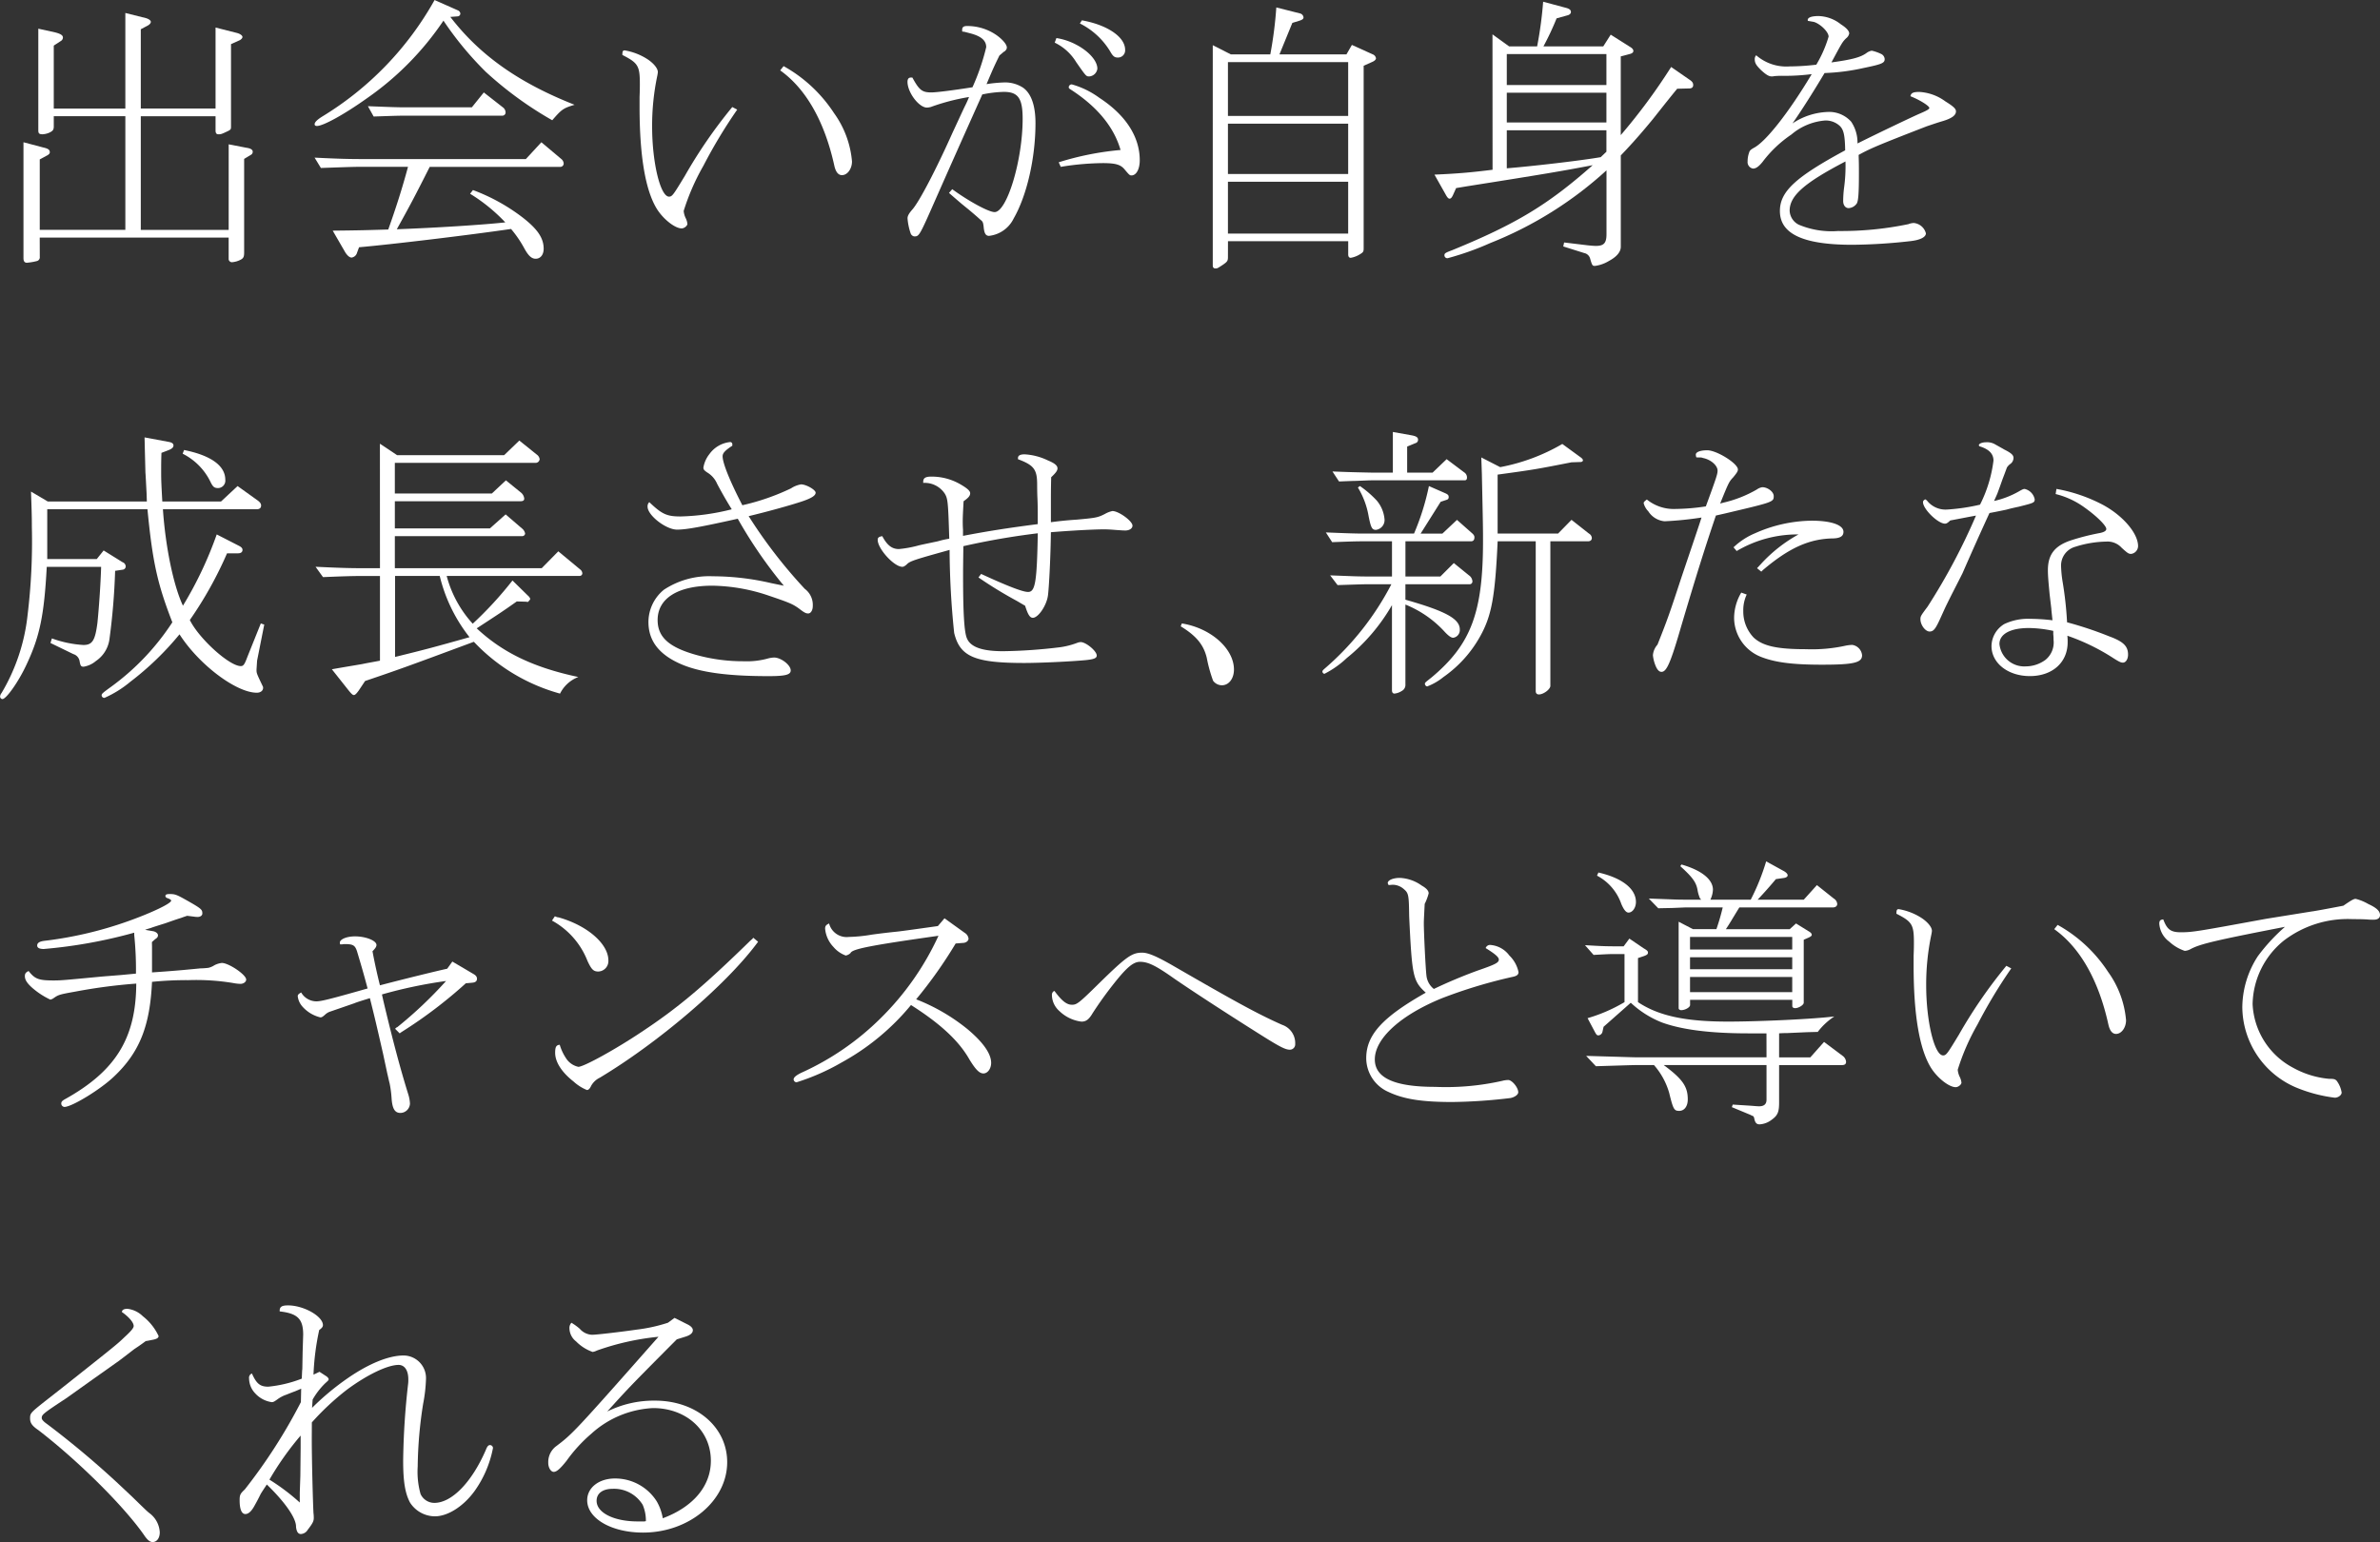 <svg xmlns="http://www.w3.org/2000/svg" width="299.264" height="193.928" viewBox="0 0 299.264 193.928"><rect x="0" y="0" width="299.264" height="193.928" fill="#333333" stroke="none"/><g fill="#fff"><path data-name="パス 408" d="M5.003 32.288a.487.487 0 01-.36.54 7.663 7.663 0 01-1.26.216c-.287 0-.431-.18-.431-.576V17.89l2.447.647c.648.145.864.289.864.612 0 .144-.108.288-.4.432l-.865.468v8.855h10.763v-14.29h-9v1.3c0 .432-.144.576-.612.792a2.458 2.458 0 01-.791.18c-.433 0-.541-.108-.541-.5V3.607l2.124.468c.684.18.971.36.971.648a.5.5 0 01-.214.4l-.937.612v7.919h9V1.632l2.592.647c.359.108.611.289.611.469 0 .144-.107.287-.324.431l-.936.5v9.971h9.4V3.463l2.7.685c.4.107.684.323.684.5 0 .144-.144.288-.324.4l-1.116.5v10.259c0 .432 0 .468-.324.648-.9.432-.936.432-1.26.432-.252 0-.36-.144-.36-.5v-1.764h-9.4v14.29h11.051V18.15l2.233.433c.539.071.791.252.791.5a.442.442 0 01-.18.359l-.9.54v11.771c0 .5-.073.684-.36.864a2.784 2.784 0 01-1.187.36.423.423 0 01-.4-.36v-2.736H4.995z"/><path data-name="パス 409" d="M57.561 1.296a.5.5 0 01.324.4.356.356 0 01-.324.36l-.936.071c3.707 4.824 8.6 8.28 15.622 11.051-1.44.432-1.62.576-2.807 1.944a45.667 45.667 0 01-8.352-6.083 41.3 41.3 0 01-5.326-6.443 37.06 37.06 0 01-9.611 9.755c-2.88 2.051-5.508 3.491-6.3 3.491-.18 0-.289-.072-.289-.216 0-.252.289-.54.9-.936A39.973 39.973 0 0054.645.004zM68.073 17.89l2.482 2.087a.8.8 0 01.324.576.425.425 0 01-.467.432H54.034c-1.98 3.924-2.484 4.86-4.139 7.847 4.859-.18 10.618-.54 13.642-.864a21.531 21.531 0 00-4.427-3.6l.359-.468a24.02 24.02 0 016.3 3.491c1.836 1.44 2.592 2.556 2.592 3.888 0 .756-.4 1.26-1.008 1.26-.5 0-.9-.36-1.4-1.26a14.463 14.463 0 00-1.692-2.484c-5.435.792-15.046 1.944-19.113 2.3l-.252.684a.83.83 0 01-.684.612c-.252 0-.541-.252-.793-.648l-1.583-2.736c3.708-.036 4.464-.072 6.984-.144.972-2.735 1.727-5.075 2.483-7.883H45.75c-1.187 0-1.222 0-5.4.144l-.793-1.3c2.952.144 4.176.181 6.191.181h20.374zm-7.237-6.264l2.485 1.944a.849.849 0 01.252.576.4.4 0 01-.4.4H51.05c-1.044 0-1.944.036-4.067.108l-.721-1.3c2.737.108 3.708.144 4.788.144h8.279z"/><path data-name="パス 410" d="M92.698 13.786a63.457 63.457 0 00-4.248 7.055 28.492 28.492 0 00-2.483 5.688 2.58 2.58 0 00.287.971 2.2 2.2 0 01.18.648c0 .252-.4.576-.719.576-.828 0-2.268-1.116-3.095-2.412-1.441-2.3-2.2-6.587-2.2-12.886v-1.223c.036-.865.036-1.4.036-1.621 0-2.3-.216-2.663-2.2-3.671 0-.468.071-.576.287-.576a7.589 7.589 0 012.988 1.188c.756.54 1.188 1.116 1.188 1.548a3.758 3.758 0 01-.072.467 30.463 30.463 0 00-.648 6.372c0 4.571 1.044 8.819 2.124 8.819.4 0 .539-.216 1.98-2.592a61.407 61.407 0 015.975-8.675zm5.832-5.471a18.02 18.02 0 016.334 5.9 12.16 12.16 0 012.267 6.083c0 .936-.575 1.728-1.26 1.728-.466 0-.791-.4-.97-1.224-1.225-5.543-3.565-9.646-6.8-11.95z"/><path data-name="パス 411" d="M119.735 23.793c2.015 1.476 4.571 2.88 5.327 2.88 1.548 0 3.527-6.515 3.527-11.735 0-2.591-.575-3.383-2.376-3.383a14.84 14.84 0 00-2.7.323c-.216.5-.468 1.044-.756 1.692l-1.691 3.779-1.764 3.96-1.512 3.42c-2.2 5-2.2 5-2.843 5a.582.582 0 01-.433-.36 7.453 7.453 0 01-.4-1.908c0-.287.143-.575.576-1.079.863-.936 3.023-5.076 5.111-9.755.791-1.692 1.295-2.808 1.547-3.312.18-.36.36-.756.5-1.115a26.829 26.829 0 00-4.822 1.259 2.492 2.492 0 01-.469.072c-1.008 0-2.447-1.908-2.447-3.239 0-.361.143-.54.431-.54h.18c.864 1.583 1.224 1.871 2.376 1.871.647 0 2.663-.252 5.183-.648a28.246 28.246 0 001.728-5.039c0-.828-.611-1.368-1.943-1.728l-.829-.216a.7.7 0 01-.251-.036v-.215c0-.325.179-.469.611-.469a6.437 6.437 0 013.816 1.224c.719.54 1.188 1.116 1.188 1.476 0 .18-.072.288-.252.468l-.18.108c-.108.108-.289.252-.5.432-.684 1.4-.828 1.728-1.62 3.6a17.627 17.627 0 012.34-.215 4.163 4.163 0 012.231.648c1.044.719 1.584 2.267 1.584 4.463 0 4.392-1.08 9.107-2.736 11.986a3.921 3.921 0 01-3.1 2.2c-.431 0-.611-.324-.683-1.152-.073-.575-.108-.648-.432-.9-.432-.4-.9-.791-1.367-1.187l-.973-.792c-.756-.648-1.3-1.116-1.584-1.368zm13.1-19.006a7.859 7.859 0 012.412.792c1.621.828 2.737 2.052 2.737 3.06a1.113 1.113 0 01-1.008.972c-.4 0-.4 0-1.656-1.8a6.414 6.414 0 00-2.7-2.448zm.289 15.623a36.725 36.725 0 017.775-1.548c-.827-2.88-2.915-5.436-6.263-7.6-.181-.107-.252-.18-.252-.288a.37.37 0 01.4-.359 10.786 10.786 0 013.456 1.691c3.31 2.16 5.074 4.9 5.074 7.848 0 1.115-.432 1.907-1.043 1.907-.217 0-.288-.072-.864-.756-.5-.612-1.152-.792-2.772-.792a34.6 34.6 0 00-4.823.4l-.432.072zm2.915-17.854c3.205.576 5.436 2.087 5.436 3.707a.9.9 0 01-.937.972c-.4 0-.611-.18-.935-.756a9.309 9.309 0 00-3.816-3.527z"/><path data-name="パス 412" d="M154.403 32.324c0 .468-.073.576-.576.936-.756.5-.756.5-1.008.5-.216 0-.324-.144-.324-.36V5.683l2.267 1.152h4.968a51.044 51.044 0 00.756-5.9l2.987.756a.568.568 0 01.432.5c0 .179-.143.288-.467.4l-.937.288-1.62 3.959h8.424l.684-1.188 2.627 1.188a.621.621 0 01.4.5c0 .144-.18.324-.432.432l-1.116.5v23c0 .36-.071.468-.431.684a3.228 3.228 0 01-1.189.468q-.322 0-.323-.432v-1.656h-15.118zm15.118-17.746V7.811h-15.118v6.767zm-15.118 7.307h15.118V15.55h-15.118zm0 7.487h15.118v-6.515h-15.118z"/><path data-name="パス 413" d="M187.666 4.319l2.088 1.512h3.528a49.889 49.889 0 00.756-5.615l2.951.792c.361.108.541.252.541.5 0 .18-.145.324-.361.4l-1.44.4a35.07 35.07 0 01-1.655 3.527h7.522l.937-1.476 2.448 1.548c.252.144.4.324.4.5s-.143.288-.36.36l-1.224.324v9.9a74.453 74.453 0 006.335-8.567l2.34 1.62c.324.216.432.4.432.648 0 .287-.18.431-.5.431l-1.512.037q-.808.972-3.023 3.779c-1.153 1.4-2.34 2.807-4.068 4.607v11.483c0 .648-.5 1.26-1.511 1.8a4.538 4.538 0 01-1.728.612c-.324 0-.36-.036-.612-.9a.967.967 0 00-.756-.72l-2.628-.828.108-.5 2.988.36c.36.036.756.072 1.008.072 1.007 0 1.332-.36 1.332-1.476v-8.027a47.663 47.663 0 01-14.615 9.143 36.048 36.048 0 01-5.363 1.908.369.369 0 01-.4-.36c0-.252.107-.324.971-.648 8.1-3.312 12.1-5.759 17.674-10.691-3.96.756-6.083 1.116-15.874 2.664l-1.3.216-.324.72c-.18.432-.323.612-.5.612-.144 0-.288-.144-.5-.54l-1.4-2.484c3.239-.144 4.642-.288 7.306-.612zm1.8 6.372h12.527V6.803h-12.527zm0 4.715h12.527v-3.744h-12.527zm0 5.759c3.167-.252 9.359-.972 11.807-1.4l.72-.684v-2.7h-12.527z"/><path data-name="パス 414" d="M231.299 15.802a2.61 2.61 0 00-1.8-.648 7.446 7.446 0 00-4.247 1.764 15.131 15.131 0 00-3.635 3.455c-.468.576-.828.828-1.188.828a.822.822 0 01-.683-.9 3.2 3.2 0 01.179-1.079c.072-.252.144-.36.576-.612 1.512-.756 4.427-4.464 7.307-9.287a26.836 26.836 0 01-3.492.215 9.893 9.893 0 00-1.223.037 1.235 1.235 0 01-.324.036c-.36 0-.756-.252-1.368-.828-.576-.576-.756-.864-.756-1.332a.673.673 0 01.18-.5 5.761 5.761 0 004.212 1.4 29.187 29.187 0 003.347-.216 15.26 15.26 0 001.547-3.528c0-.575-.971-1.548-1.8-1.836-.144-.035-.36-.071-.793-.144a.179.179 0 01-.035-.108c0-.323.5-.5 1.367-.5a4.7 4.7 0 012.809 1.043c.684.433 1.043.829 1.043 1.152a1.021 1.021 0 01-.4.612c-.467.468-.5.54-1.836 3.024 2.628-.36 3.708-.648 4.464-1.224a1.555 1.555 0 01.612-.252 5.478 5.478 0 011.152.4.77.77 0 01.468.648c0 .5-.323.648-2.592 1.116a26.477 26.477 0 01-4.968.648c-1.547 2.591-2.951 4.787-4.031 6.335a8.493 8.493 0 014.392-1.44 3.717 3.717 0 012.987 1.224 4.711 4.711 0 01.793 2.736c2.592-1.3 7.127-3.456 7.81-3.744.936-.4 1.224-.576 1.224-.72 0-.252-1.188-1.008-2.376-1.475.072-.4.324-.54 1.116-.54a6.089 6.089 0 013.276 1.187c1.044.648 1.332.936 1.332 1.26 0 .5-.54.9-1.8 1.26-.72.216-1.224.4-1.871.612-6.119 2.375-7.056 2.771-8.568 3.6.036 1.079.036 1.547.036 2.3 0 2.556-.072 3.384-.251 3.78a1.329 1.329 0 01-1.044.612c-.4 0-.685-.361-.685-.9a14.669 14.669 0 01.108-1.62 19.9 19.9 0 00.181-3.348c-5.184 2.7-7.019 4.32-7.019 6.192a2.062 2.062 0 001.151 1.763 10.643 10.643 0 004.932.792 41.425 41.425 0 008.854-.864 1.955 1.955 0 01.684-.144 1.742 1.742 0 011.512 1.3c0 .468-.684.828-1.872.972a68.784 68.784 0 01-7.379.468c-6.191 0-9.107-1.368-9.107-4.247 0-2.448 1.944-4.248 8.207-7.632-.031-1.987-.211-2.639-.715-3.103z"/><path data-name="パス 415" d="M6.011 63.071h12.454l-.035-1.08c-.072-1.3-.108-2.16-.144-2.556l-.073-2.879-.035-1.548 3.095.576q.54.108.54.432c0 .216-.145.4-.576.576l-.936.36c-.036 1.08-.036 1.511-.036 2.231 0 1.044 0 1.3.144 3.888h7.379l2.087-1.944 2.557 1.836c.287.216.4.4.4.612 0 .288-.18.468-.54.468H20.485c.324 4.751 1.332 9.61 2.519 12.13a47.953 47.953 0 004.248-8.963l2.879 1.476c.252.144.361.288.361.468 0 .288-.216.432-.575.432h-1.369a48.2 48.2 0 01-4.679 8.387c1.151 2.339 4.967 5.795 6.407 5.795.324 0 .469-.18.828-1.152l1.691-4.211.432.144-.9 4.535-.072 1.116c0 .468 0 .468.791 2.124a.323.323 0 01.036.18c0 .36-.323.612-.791.612-2.592 0-7.272-3.528-9.719-7.343a37.075 37.075 0 01-6.192 5.975 13.722 13.722 0 01-3.239 2.016.332.332 0 01-.36-.324c0-.18.108-.288 1.152-1.044a30.785 30.785 0 007.738-8.135c-1.871-4.824-2.482-7.523-3.13-14.218h-12.6v6.263h6.227l.864-1.08 2.376 1.476a.587.587 0 01.4.54.419.419 0 01-.359.4l-.972.144a83.442 83.442 0 01-.72 8.639 3.939 3.939 0 01-1.692 2.7 3.194 3.194 0 01-1.548.72c-.324 0-.4-.108-.5-.648a1.124 1.124 0 00-.791-.936l-2.881-1.4.181-.575a13.9 13.9 0 003.96.827c1.115 0 1.475-.54 1.764-2.771.179-1.728.4-4.788.466-7.055H5.879c-.325 6.047-.865 8.711-2.52 12.238-.973 2.124-2.557 4.392-3.06 4.392a.317.317 0 01-.288-.324.766.766 0 01.18-.432 24.224 24.224 0 003.275-9.791 76.943 76.943 0 00.541-11.087c0-1.475-.037-2.34-.109-4.463zm17.134-6.479c3.383.683 5.184 1.979 5.184 3.743a.933.933 0 01-.9 1.044c-.468 0-.648-.144-.935-.72a7.734 7.734 0 00-3.528-3.6z"/><path data-name="パス 416" d="M47.771 55.8l2.159 1.44h13.463l1.908-1.836 2.195 1.763a.863.863 0 01.36.577.509.509 0 01-.5.467H49.647v3.852h12.2l1.764-1.656 1.907 1.548a1.119 1.119 0 01.4.756c0 .216-.145.324-.469.324h-15.8v3.419h11.95l1.98-1.763 2.051 1.763a1.066 1.066 0 01.4.648.367.367 0 01-.4.324H49.649v4.032h18.465l2.088-2.124 2.736 2.268a.672.672 0 01.287.5.332.332 0 01-.359.324h-16.7a14.289 14.289 0 003.275 6.011 46.486 46.486 0 005-5.435l1.944 1.907a.917.917 0 01.288.4c0 .108-.288.432-.359.4l-.108-.036-1.224-.036c-1.836 1.3-2.34 1.62-5.04 3.384 3.276 3.06 7.163 4.931 12.778 6.119a4.274 4.274 0 00-2.3 2.088 23.422 23.422 0 01-10.836-6.516c-8.531 3.168-9.43 3.492-13.678 4.932l-.792 1.188c-.288.4-.468.576-.612.576s-.288-.108-.719-.648l-2.053-2.592c1.4-.252 2.52-.432 3.779-.648.865-.18 1.153-.216 2.269-.432V72.434h-1.836c-1.62 0-2.7.036-5.327.144l-.936-1.3c3.131.144 4.175.18 6.263.18h1.836zm1.907 16.63v10.186c3.96-.972 4.752-1.187 9.36-2.483a19.949 19.949 0 01-3.745-7.7z"/><path data-name="パス 417" d="M92.085 56.052c-.935.611-1.223.936-1.223 1.332 0 .863.935 3.167 2.483 6.154a28.7 28.7 0 006.12-2.123 3.264 3.264 0 011.26-.5c.647 0 1.835.684 1.835 1.044s-.5.684-1.655 1.08c-1.477.5-4.5 1.332-6.768 1.872a61.941 61.941 0 007.055 9.142 2.514 2.514 0 011.008 2.16c0 .54-.252.936-.576.936-.288 0-.5-.108-1.151-.612-.793-.576-1.225-.756-3.889-1.656a22.873 22.873 0 00-7.018-1.224c-4.32 0-6.875 1.584-6.875 4.32 0 2.16 1.439 3.456 5 4.427a22.005 22.005 0 005.867.756 9.872 9.872 0 002.916-.324 3.481 3.481 0 01.863-.144c.864 0 2.088.936 2.088 1.62 0 .54-.647.72-2.771.72-4.967 0-8.351-.432-10.762-1.4-2.916-1.188-4.356-2.951-4.356-5.4a5.255 5.255 0 011.944-4.067 10.345 10.345 0 016.154-1.692 32.657 32.657 0 017.344.863c1.223.252 1.223.252 1.584.324a57.2 57.2 0 01-5.795-8.423c-4.536 1.008-6.443 1.369-7.631 1.369-1.4 0-3.708-1.8-3.708-2.88a.706.706 0 01.216-.576c1.584 1.512 2.195 1.8 3.924 1.8a28.766 28.766 0 006.443-.9 53.19 53.19 0 01-1.836-3.2 3.061 3.061 0 00-1.26-1.44c-.36-.252-.468-.36-.468-.612a3.711 3.711 0 01.755-1.691 3.661 3.661 0 012.592-1.512.265.265 0 01.288.287z"/><path data-name="パス 418" d="M123.37 72.178c3.275 1.511 5.219 2.267 5.9 2.267.9 0 1.115-1.223 1.222-7.379a93.271 93.271 0 00-9.358 1.62c-.036 2.808-.036 2.988-.036 3.636 0 4.823.144 7.235.5 7.99.469 1.08 1.943 1.584 4.535 1.584a65.161 65.161 0 007.164-.5 9.914 9.914 0 002.123-.54 1.434 1.434 0 01.469-.107c.647 0 2.016 1.115 2.016 1.691 0 .324-.325.468-1.369.576-1.907.18-5.723.36-7.739.36-6.226 0-8.1-.792-8.818-3.779a104.447 104.447 0 01-.576-10.439c-4.392 1.224-5 1.4-5.4 1.836-.252.216-.4.288-.54.288-1.044 0-3.1-2.268-3.1-3.384 0-.288.145-.4.577-.468.611 1.152 1.223 1.62 2.087 1.62a14.147 14.147 0 002.268-.4c.4-.108.4-.108 2.627-.576a10.826 10.826 0 011.44-.324c-.143-4.643-.179-5.039-.575-5.687a3.031 3.031 0 00-2.7-1.332v-.144c0-.468.288-.648 1.008-.648a7.2 7.2 0 013.671.972c.864.5 1.224.828 1.224 1.116 0 .324-.216.576-.828 1.008-.072 1.332-.107 1.98-.107 2.555 0 .144 0 .5.035 1.044v.756c3.2-.612 5.76-1.008 9.394-1.476v-1.4c0-.433 0-1.08-.035-1.836-.036-.792-.036-1.584-.036-1.728 0-1.908-.395-2.448-2.411-3.2v-.145c0-.324.287-.467.827-.467a7.67 7.67 0 012.915.756c.865.359 1.225.648 1.225 1.007 0 .288-.217.576-.792 1.116-.036 1.512-.036 2.232-.036 3.1v2.555a46.383 46.383 0 013.275-.324c2.34-.216 2.628-.252 3.527-.719a3.209 3.209 0 01.937-.36c.792 0 2.52 1.259 2.52 1.836 0 .359-.4.611-.9.611-.289 0-.721-.036-1.26-.072-.432-.035-.9-.072-1.44-.072-1.224 0-3.995.144-6.659.36-.035 2.952-.216 6.659-.36 7.883-.144 1.3-1.224 2.88-1.908 2.88-.359 0-.611-.36-.972-1.512l-1.043-.612a53.02 53.02 0 01-4.825-2.951z"/><path data-name="パス 419" d="M148.608 78.405c3.635.576 6.551 3.168 6.551 5.795 0 1.152-.649 1.98-1.512 1.98a1.379 1.379 0 01-1.115-.576 18.809 18.809 0 01-.793-2.88c-.4-1.655-1.332-2.771-3.276-3.959z"/><path data-name="パス 420" d="M167.255 72.358l2.88.108c.9.035 1.908.035 1.944.035h2.952v-4.427h-3.492c-1.188 0-2.015.036-4.032.108l-.792-1.224c2.664.108 3.672.144 4.824.144h6.263a31.272 31.272 0 001.872-5.975l2.051.9c.324.144.433.252.433.468a.323.323 0 01-.252.36l-.756.252-2.52 4h2.736l1.836-1.728 1.871 1.656c.252.216.324.36.324.54 0 .324-.144.5-.432.5h-8.243v4.427h4.392l1.691-1.691 1.908 1.548a.987.987 0 01.432.756.352.352 0 01-.4.36h-8.027v1.943c5.075 1.44 6.839 2.412 6.839 3.744a.973.973 0 01-.828 1.043c-.252 0-.575-.215-1.079-.755a13.517 13.517 0 00-4.932-3.42v10.043a.855.855 0 01-.468.828 2.109 2.109 0 01-.9.324q-.323 0-.323-.432V76.102a23.73 23.73 0 01-5.688 6.659 11.811 11.811 0 01-2.807 1.98.309.309 0 01-.252-.288c0-.108.107-.216.359-.432a35.545 35.545 0 008.315-10.546h-2.879c-.791 0-1.584.036-3.887.107zm7.884-18.034l2.411.432c.54.108.756.252.756.54a.423.423 0 01-.323.432l-1.045.432v3.275h3.2l1.764-1.691 2.2 1.655a.762.762 0 01.359.648c0 .252-.107.36-.288.36h-11.77c-.252 0-.972.036-1.98.072-.288 0-1.116.036-2.052.072l-.828-1.26c1.692.072 2.952.108 4.86.144h2.736zm-4.141 6.8a12.86 12.86 0 012.125 1.836 4.2 4.2 0 01.971 2.375 1.239 1.239 0 01-1.08 1.3c-.5 0-.647-.252-.971-1.979a10.234 10.234 0 00-1.3-3.348zm17.639-2.376a24.418 24.418 0 007.811-2.915l2.267 1.656c.217.144.324.288.324.4s-.107.215-.324.215l-1.115.037c-4.212.827-4.535.9-9.287 1.547v7.415h7.6l1.691-1.728 2.195 1.728a.693.693 0 01.36.54c0 .288-.18.432-.5.432h-4.715v18.178c0 .432-.863 1.08-1.44 1.08-.251 0-.4-.144-.4-.432V68.075h-4.787c-.324 6.983-.756 9.359-2.2 11.951a15.257 15.257 0 01-4.608 5.111 7.434 7.434 0 01-2.053 1.188.346.346 0 01-.287-.324c0-.144 0-.144.864-.828 4.931-4.139 6.443-8.135 6.443-17.134 0-1.476 0-1.8-.145-8.459l-.071-2.052z"/><path data-name="パス 421" d="M213.95 65.086a42.6 42.6 0 01-4.644.469 2.722 2.722 0 01-2.052-1.26 2.275 2.275 0 01-.576-1.008c0-.144.072-.216.4-.468a5.365 5.365 0 003.6 1.188 26.856 26.856 0 003.817-.324c1.367-3.708 1.475-4.1 1.475-4.5 0-.647-.864-1.4-1.836-1.584-.179-.072-.215-.072-.827-.072a.962.962 0 01-.072-.36c0-.323.576-.54 1.439-.54 1.188 0 3.852 1.657 3.852 2.412 0 .216-.107.4-.576.972-.54.576-.576.648-1.656 3.312l.4-.108a15.177 15.177 0 004.211-1.656 1.627 1.627 0 01.685-.288c.684 0 1.44.576 1.44 1.116 0 .756-.072.756-6.156 2.195l-1.116.252c-1.4 4.14-2.412 7.344-4.355 13.9-1.332 4.607-1.836 5.759-2.484 5.759-.287 0-.539-.252-.756-.792a4.794 4.794 0 01-.324-1.3 2.293 2.293 0 01.576-1.331c1.26-3.168 1.549-4 2.952-8.28 1.26-3.743 1.331-3.923 2.339-6.947zm6.983 6.372l.5-.54a18.406 18.406 0 014.715-3.708 14.984 14.984 0 00-7.776 2.088l-.395-.468a8.9 8.9 0 012.7-1.764 17.908 17.908 0 017.127-1.584c2.447 0 3.995.54 3.995 1.4 0 .54-.395.792-1.26.828-3.024.036-5.579 1.188-8.891 4l-.18.18zm-1.3 3.311a4.638 4.638 0 00-.431 2.088 4.742 4.742 0 001.295 3.312c1.152 1.079 2.953 1.475 6.587 1.475a19.656 19.656 0 004.932-.432 4.735 4.735 0 01.9-.108 1.454 1.454 0 011.224 1.3c0 .936-1.044 1.188-5.04 1.188-3.743 0-5.938-.288-7.738-1.008a5.315 5.315 0 01-3.313-4.859 6.311 6.311 0 01.9-3.2z"/><path data-name="パス 422" d="M242.28 62.927a2.972 2.972 0 002.591 1.151 24.87 24.87 0 004.1-.611 16.8 16.8 0 001.691-5.544c0-.864-.576-1.439-1.763-1.8-.073-.071-.073-.107-.073-.143 0-.18.4-.36.9-.36a2.007 2.007 0 011.187.288c.577.324.972.54 1.08.611.936.469 1.188.721 1.188 1.08a.947.947 0 01-.468.792 2.1 2.1 0 00-.36.4c-.18.5-.36.972-.539 1.44-.217.612-.433 1.224-.649 1.8q-.108.27-.431.972a11.206 11.206 0 003.095-1.188c.5-.288.612-.324.756-.324a1.662 1.662 0 011.26 1.3c0 .432-.145.468-2.016.936-.5.108-1.007.215-1.511.359-.325.073-1.189.252-2.16.433a423.362 423.362 0 00-3.384 7.559c-.648 1.3-1.332 2.592-1.98 3.923-.217.432-.5 1.08-.864 1.872-.575 1.26-.827 1.547-1.3 1.547-.539 0-1.152-.827-1.152-1.547 0-.36.037-.432.9-1.584a77.732 77.732 0 006.084-11.447c-1.008.181-1.512.288-3.24.613-.288.287-.468.4-.649.4-.9 0-2.771-1.835-2.771-2.7 0-.144.072-.252.289-.36zm16.3-1.44a20.01 20.01 0 015.8 1.98c2.556 1.367 4.464 3.6 4.464 5.219a1.007 1.007 0 01-.864.972c-.323 0-.432-.072-1.188-.756a2.407 2.407 0 00-1.944-.792 13.515 13.515 0 00-3.887.648 2.44 2.44 0 00-1.8 2.412 14.472 14.472 0 00.18 1.908 45.361 45.361 0 01.575 5.183 46.1 46.1 0 015.292 1.764c1.764.648 2.376 1.223 2.376 2.3 0 .576-.288 1.008-.648 1.008-.252 0-.5-.108-1.44-.72a26.612 26.612 0 00-5.542-2.663 7.142 7.142 0 01.035.828c0 2.519-1.908 4.247-4.751 4.247-2.736 0-4.824-1.62-4.824-3.78a3.285 3.285 0 011.62-2.771 7.021 7.021 0 013.312-.648 24.95 24.95 0 012.735.18c-.072-.72-.143-1.26-.143-1.44l-.217-1.836c-.143-1.511-.216-2.3-.216-3.023 0-1.98.865-3.1 2.988-3.78a29.368 29.368 0 013.383-.864q.972-.162.972-.54c0-.431-1.26-1.656-2.735-2.7a10.369 10.369 0 00-3.636-1.692zm-.4 17.854a15.207 15.207 0 00-3.061-.36c-2.34 0-3.707.756-3.707 2.015a3.137 3.137 0 003.312 2.808 4.2 4.2 0 002.483-.828 2.815 2.815 0 001.008-2.52 5.23 5.23 0 00-.035-.683z"/><path data-name="パス 423" d="M19.114 119.051v3.239c1.619-.108 2.519-.18 3.779-.288 1.152-.108 1.943-.18 2.268-.216a10.231 10.231 0 001.043-.072 2.389 2.389 0 00.756-.324 2.623 2.623 0 01.937-.288c.863 0 3.058 1.476 3.058 2.088 0 .288-.324.54-.719.54a5.294 5.294 0 01-.936-.108 28.445 28.445 0 00-5.579-.36 43.878 43.878 0 00-4.607.216c-.252 5.579-1.584 8.891-4.787 11.914-1.693 1.62-5.292 3.816-6.229 3.816a.431.431 0 01-.394-.432c0-.216.107-.324.394-.5 6.443-3.564 9-7.7 9.035-14.578a68.39 68.39 0 00-7.666 1.008c-2.016.36-2.125.4-2.736.828a1.109 1.109 0 01-.4.18 9.8 9.8 0 01-2.267-1.476c-.648-.576-.936-1.008-.936-1.476 0-.324.108-.468.469-.648.791 1.008 1.26 1.188 3.131 1.188.973 0 1.3-.036 6.191-.5l2.268-.18 1.908-.18a42.567 42.567 0 00-.217-4.859v-.288a61.877 61.877 0 01-11.374 2.051c-.54 0-.828-.143-.828-.431 0-.36.324-.54 1.044-.612a48.31 48.31 0 0010.475-2.484c2.916-1.044 5.328-2.2 5.328-2.556 0-.072-.11-.18-.4-.288-.252-.072-.324-.18-.324-.288 0-.18.145-.252.54-.252.648 0 .864.072 2.016.72 1.979 1.116 2.088 1.224 2.088 1.728 0 .252-.252.432-.577.432a2.785 2.785 0 01-.467-.036l-.864-.108c-.324.108-.541.18-.828.288-.144.036-.793.252-1.908.648-.576.18-1.152.36-1.691.54-.145.072-.5.144-.865.288l1.044.18c.325.072.577.288.577.5 0 .18-.073.323-.361.5l-.4.359z"/><path data-name="パス 424" d="M48.202 125.854c1.152 4.859 2.124 8.531 3.168 11.878a4.574 4.574 0 01.179 1.044 1.223 1.223 0 01-1.187 1.188c-.684 0-1.008-.468-1.116-1.728a14.223 14.223 0 00-.252-1.98c-.109-.4-.181-.792-.289-1.223l-.539-2.52c-.865-3.78-1.008-4.392-1.656-6.983-.935.288-1.62.5-1.98.648l-1.764.611-1.26.433a1.726 1.726 0 00-.647.4c-.288.252-.4.323-.576.323a4.374 4.374 0 01-2.232-1.331 2.334 2.334 0 01-.612-1.332c0-.18.108-.288.432-.468a2.219 2.219 0 001.908 1.116c.612 0 1.763-.288 6.443-1.62-.576-2.16-.828-2.988-1.332-4.68-.252-.756-.5-.9-1.548-.9a1.209 1.209 0 00-.324.037h-.252l-.035-.216c0-.432.863-.792 1.907-.792 1.368 0 2.7.54 2.7 1.079 0 .217-.144.432-.5.792.287 1.548.612 2.988.936 4.284 2.879-.756 7.271-1.836 8.459-2.088l.647-.9 2.628 1.548c.325.18.468.36.468.612 0 .324-.216.468-.612.5l-.791.072a57.964 57.964 0 01-8.064 6.119l-.108.072-.144.108-.575-.576.144-.144.143-.072a52.367 52.367 0 006.119-5.795 59.048 59.048 0 00-8.062 1.692z"/><path data-name="パス 425" d="M69.767 115.235l.288.108.216.036c3.563 1.008 6.227 3.312 6.227 5.4a1.312 1.312 0 01-1.259 1.4c-.613 0-.865-.252-1.368-1.332a9.886 9.886 0 00-4.464-5.075zm25.557 3.2l-.216.288c-3.888 5.184-12.311 12.383-19.69 16.811a2.473 2.473 0 00-1.08 1.007c-.179.4-.359.54-.54.54a5.714 5.714 0 01-1.692-1.08c-1.475-1.152-2.3-2.447-2.3-3.6 0-.756.144-.972.576-1.008a6.242 6.242 0 00.791 1.692 2.45 2.45 0 001.549 1.08c.684 0 4.679-2.2 7.954-4.392 4.572-3.024 7.776-5.723 13.679-11.482l.252-.217.107-.144z"/><path data-name="パス 426" d="M118.761 115.487l2.556 1.836a.981.981 0 01.468.72c0 .287-.324.539-.72.539l-.9.073a56.558 56.558 0 01-4.966 7.019 24.113 24.113 0 016.443 3.743c1.98 1.656 2.987 3.1 2.987 4.247 0 .721-.432 1.332-.971 1.332-.5 0-.973-.467-1.764-1.763-1.3-2.3-3.6-4.464-7.344-6.84a29.884 29.884 0 01-8.746 7.236 27.919 27.919 0 01-5.652 2.483.386.386 0 01-.36-.36c0-.252.288-.5.936-.827a33.948 33.948 0 0010.007-6.876 35.132 35.132 0 007.271-10.366c-8.387 1.187-10.835 1.655-11.051 2.159a1.11 1.11 0 01-.612.324 3.65 3.65 0 01-1.547-1.08 3.818 3.818 0 01-1.045-2.3c0-.324.109-.468.5-.648a2.281 2.281 0 002.485 1.692 19.308 19.308 0 002.879-.289 86.587 86.587 0 012.988-.359c.432-.036 1.764-.216 5.327-.72z"/><path data-name="パス 427" d="M134.784 126.358c.611 0 .863-.18 3.347-2.628 3.455-3.383 4.175-3.923 5.471-3.923.756 0 1.764.431 3.672 1.511 8.35 4.823 10.87 6.192 13.93 7.559a2.428 2.428 0 011.656 2.412.672.672 0 01-.684.72c-.541 0-1.26-.36-3.6-1.836-4.464-2.807-8.82-5.651-10.908-7.091-2.34-1.656-3.311-2.124-4.319-2.124-.828 0-1.656.684-3.2 2.628a47.171 47.171 0 00-2.772 3.851c-.468.792-.828 1.044-1.4 1.044a4.863 4.863 0 01-2.771-1.332 2.731 2.731 0 01-.936-2.015.534.534 0 01.215-.468.278.278 0 01.108-.036c.931 1.26 1.542 1.728 2.191 1.728z"/><path data-name="パス 428" d="M187.341 118.834a3.27 3.27 0 012.448 1.332 4.049 4.049 0 011.152 2.088c0 .288-.181.468-.648.576a62.309 62.309 0 00-8.963 2.7c-5.219 2.123-8.459 5.075-8.459 7.7 0 2.34 2.484 3.455 7.595 3.455a32.169 32.169 0 008.423-.755 3.135 3.135 0 01.756-.108c.468 0 1.26.935 1.26 1.547 0 .288-.432.612-.972.72a66 66 0 01-7.343.5c-3.816 0-6.084-.36-7.991-1.26a4.657 4.657 0 01-2.808-4.247c0-2.916 2.016-5.148 7.487-8.243-1.619-1.476-1.728-2.052-2.088-9.611-.035-2.736-.071-2.916-.719-3.455a2.113 2.113 0 00-1.4-.505c-.4.036-.4.036-.468.036a.922.922 0 01-.108-.252c0-.359.683-.647 1.511-.647a5.087 5.087 0 012.772.972c.576.323.864.648.864.971a6.811 6.811 0 01-.5 1.332c-.108 2.16-.108 2.16-.108 2.412 0 1.224.217 5.651.324 6.551a2.465 2.465 0 00.936 1.728 62.316 62.316 0 015.471-2.3c2.3-.792 2.7-1.008 2.7-1.4 0-.288-.431-.684-1.656-1.44a.59.59 0 01.532-.397z"/><path data-name="パス 429" d="M222.118 129.957h-2.268c-4.859 0-8.388-.468-10.871-1.368a12.422 12.422 0 01-3.924-2.483l-3.42 3.023-.143.648a.576.576 0 01-.5.432c-.18 0-.252-.072-.432-.4l-.936-1.764a19.98 19.98 0 004.644-2.015v-6.048h-1.369c-.648 0-1.151.036-2.52.109l-1.08-1.225c2.449.145 2.7.145 4.86.145l.72-.972 1.8 1.223c.432.252.54.36.54.541s-.108.288-.5.431l-.756.252v5.544c2.592 1.728 5.975 2.447 11.3 2.447 4.031 0 10.834-.323 13.39-.648a8.492 8.492 0 00-2.087 1.944l-1.369.036-2.411.108c-.109 0-.5 0-1.079.036v3.024h3.922l1.728-1.944 2.305 1.728a1.038 1.038 0 01.466.756c0 .324-.179.432-.576.432h-7.845v4.715c0 1.188-.181 1.62-.937 2.16a2.744 2.744 0 01-1.512.576c-.36 0-.54-.18-.647-.612-.037-.216-.109-.4-.145-.4-.036-.036-.179-.072-.359-.18l-2.34-.972.108-.324 2.267.144c.432.036.864.072 1.044.072.612 0 .937-.252.937-.828v-4.355H209.2c2.376 1.763 3.023 2.7 3.023 4.319 0 .864-.431 1.44-1.079 1.44s-.756-.216-1.26-2.268a9.158 9.158 0 00-1.908-3.491h-2.195c-.576 0-1.477.036-5.112.144l-1.224-1.3 3.744.108c1.151.036 2.3.072 2.592.072h16.342zm-21.13-20.229c2.987.684 4.716 2.052 4.716 3.707 0 .72-.432 1.332-.936 1.332-.289 0-.576-.324-.9-1.08a6.369 6.369 0 00-3.06-3.564zm10.438-1.008c2.52.72 3.96 1.872 3.96 3.168a3.182 3.182 0 01-.324 1.259h5.075a27.977 27.977 0 001.943-4.823l2.088 1.152c.433.216.613.432.613.612 0 .144-.18.287-.468.324l-1.008.144a58.158 58.158 0 01-2.3 2.591h5.8l1.656-1.836 2.124 1.692a.872.872 0 01.431.684c0 .252-.217.432-.54.432h-11.77c-1.08 1.764-1.188 1.98-1.692 2.736h8.027l.792-.72 1.511.936c.325.18.469.324.469.5 0 .108-.108.216-.433.359l-.575.252v7.92c0 .287-.648.683-1.08.683-.217 0-.36-.107-.36-.252v-.792h-12.851v.648c0 .289-.611.648-1.115.648-.181 0-.324-.108-.324-.252v-10.87l1.8.936h2.952c.36-1.08.54-1.692.792-2.736h-4.469c-.289 0-.9.036-1.872.072l-1.765.036-1.187-1.224 2.88.108c.828.036 1.547.036 1.944.036h1.764c-.145-.144-.217-.252-.217-.324a4.128 4.128 0 01-.252-.935c-.18-.936-.612-1.548-2.159-2.952zm1.08 10.691h12.851v-1.584h-12.851zm0 2.483h12.851v-1.512h-12.851zm12.851 2.88v-1.908h-12.851v1.908z"/><path data-name="パス 430" d="M252.899 121.786a63.308 63.308 0 00-4.248 7.055 28.451 28.451 0 00-2.484 5.688 2.586 2.586 0 00.288.971 2.233 2.233 0 01.18.648c0 .252-.4.576-.72.576-.828 0-2.268-1.116-3.095-2.412-1.441-2.3-2.2-6.587-2.2-12.886v-1.223c.038-.865.038-1.4.038-1.621 0-2.3-.217-2.663-2.2-3.671 0-.468.072-.576.288-.576a7.583 7.583 0 012.988 1.188c.756.54 1.188 1.116 1.188 1.548a3.937 3.937 0 01-.072.467 30.394 30.394 0 00-.649 6.372c0 4.571 1.044 8.819 2.124 8.819.4 0 .54-.216 1.98-2.592a61.391 61.391 0 015.976-8.675zm5.831-5.471a18.023 18.023 0 016.335 5.9 12.169 12.169 0 012.267 6.083c0 .936-.576 1.728-1.259 1.728-.468 0-.792-.4-.972-1.224-1.224-5.543-3.563-9.646-6.8-11.95z"/><path data-name="パス 431" d="M290.698 114.623c.144 0 2.088-.36 3.959-.72.936-.648 1.3-.864 1.548-.864a6.128 6.128 0 011.584.648c1.08.5 1.475.9 1.475 1.4 0 .36-.287.576-.791.576a7.285 7.285 0 01-.864-.036c-.685-.036-1.224-.036-1.764-.036a13.232 13.232 0 00-8.675 2.7 10.5 10.5 0 00-3.924 7.991 9.545 9.545 0 005.076 7.991 11.414 11.414 0 004.536 1.4c.611 0 .719.035.935.215a3.345 3.345 0 01.649 1.512c0 .324-.433.648-.865.648a18.636 18.636 0 01-4.536-1.152 11.077 11.077 0 01-7.09-10.222 11.927 11.927 0 011.944-6.408 23.489 23.489 0 013.419-3.707c-8.711 1.692-10.691 2.159-11.878 2.807a1.755 1.755 0 01-.721.216 5.374 5.374 0 01-1.943-1.152 3.068 3.068 0 01-1.26-2.267c0-.36.108-.5.5-.54.468 1.26.936 1.62 2.195 1.62 1.512 0 2.088-.108 10.727-1.692z"/><path data-name="パス 432" d="M7.774 174.566c6.947-5.507 6.947-5.507 7.883-6.407.828-.756 1.152-1.152 1.152-1.4 0-.432-.576-1.115-1.439-1.728-.037 0-.037 0-.037-.035 0-.252.252-.4.684-.4a3.294 3.294 0 011.944.935 6.842 6.842 0 011.98 2.484c0 .252-.252.4-.864.5-.18.036-.325.072-.756.144-.72.54-1.224.864-1.44 1.008-.648.5-1.3 1.008-1.98 1.512l-3.1 2.195-3.49 2.484c-2.952 1.944-3.061 2.052-3.061 2.484 0 .18.217.432.684.756a114.336 114.336 0 018.855 7.415l1.8 1.691c1.189 1.152 1.907 1.873 2.2 2.088a3.2 3.2 0 011.3 2.412c0 .72-.359 1.224-.9 1.224-.36 0-.685-.288-1.116-.936-2.52-3.6-8.242-9.287-13.246-13.138-.792-.54-1.044-.9-1.044-1.476 0-.648.071-.72 1.836-2.124z"/><path data-name="パス 433" d="M39.203 181.006c0 2.663.143 7.99.215 9.286a4.164 4.164 0 01.036.612c0 .4-.143.684-.755 1.476a1.063 1.063 0 01-.865.54c-.324 0-.539-.252-.611-.9.035-1.08-1.368-3.095-3.672-5.327-.431.648-.721 1.08-.828 1.3a24.36 24.36 0 01-.684 1.3c-.4.755-.792 1.115-1.187 1.115-.469 0-.721-.612-.721-1.727 0-.684.073-.828.649-1.368a68.266 68.266 0 007.054-10.979l.037-1.692-.756.324c-.4.144-.756.288-1.117.432a4.127 4.127 0 00-1.151.612c-.36.252-.468.324-.684.324a3.477 3.477 0 01-2.051-1.08 2.763 2.763 0 01-.793-1.908.559.559 0 01.36-.612c.576 1.3 1.044 1.656 2.052 1.656a15.877 15.877 0 004.211-1.008c.037-.575.037-1.007.072-1.188l.037-2.087.071-2.268c0-1.98-.719-2.664-2.952-2.916-.035-.575.252-.755 1.045-.755 1.98 0 4.391 1.367 4.391 2.483 0 .18-.108.36-.468.612a32.229 32.229 0 00-.72 5.615l.756-.359.828.54c.18.108.325.287.325.4s-.073.179-.433.5a9.307 9.307 0 00-1.583 2.051l-.072 1.044a32.573 32.573 0 014.5-3.743c2.663-1.836 5.147-2.844 7.018-2.844a2.837 2.837 0 012.809 2.915 19.436 19.436 0 01-.361 3.168 53.6 53.6 0 00-.683 7.883 10.324 10.324 0 00.36 3.456 1.913 1.913 0 001.727 1.115c2.2 0 4.716-2.591 6.48-6.659.18-.467.324-.612.539-.612a.389.389 0 01.361.36 13.734 13.734 0 01-2.3 5.4c-1.4 1.944-3.384 3.2-5 3.2a3.739 3.739 0 01-3.131-1.728c-.612-1.152-.864-2.627-.864-5.255a93.345 93.345 0 01.612-9.575 4 4 0 00.035-.683c0-1.117-.467-1.8-1.223-1.8-1.4 0-3.995 1.26-6.515 3.131a33.014 33.014 0 00-4.391 4.1zm-1.4-.469a37.344 37.344 0 00-3.924 5.544 26.526 26.526 0 013.815 2.879v-1.223l.072-2.124.037-3.564z"/><path data-name="パス 434" d="M83.877 169.666c-4.535 4.571-4.894 4.932-7.522 7.847a13.164 13.164 0 016.011-1.368c5.183 0 9.071 3.312 9.071 7.739 0 4.86-4.788 8.855-10.583 8.855-3.959 0-7.02-1.764-7.02-4.067 0-1.584 1.477-2.736 3.493-2.736a6.182 6.182 0 015.255 2.88 6.349 6.349 0 01.756 2.123c3.852-1.44 6.047-4.067 6.047-7.235 0-3.815-3.1-6.623-7.271-6.623a12.419 12.419 0 00-7.776 3.24 18.841 18.841 0 00-3.094 3.383c-.829 1.044-1.261 1.4-1.621 1.4s-.683-.54-.683-1.116a2.484 2.484 0 011.008-2.123c2.051-1.548 2.3-1.8 12.849-13.751a32.625 32.625 0 00-7.738 1.728 1.817 1.817 0 01-.54.18 5.448 5.448 0 01-2.088-1.332 2.114 2.114 0 01-.827-1.62.935.935 0 01.252-.72 7.807 7.807 0 011.043.756 2.149 2.149 0 001.548.756c.612 0 3.924-.4 5.616-.648a20.4 20.4 0 003.923-.864l.828-.611 1.655.827c.432.216.649.468.649.72 0 .36-.325.612-.865.792l-1.151.36zm-2.663 21.633a5.014 5.014 0 00-.4-2.052 4.222 4.222 0 00-3.744-2.015c-1.3 0-2.052.575-2.052 1.512 0 1.511 2.2 2.591 5.147 2.591h.864z"/></g></svg>